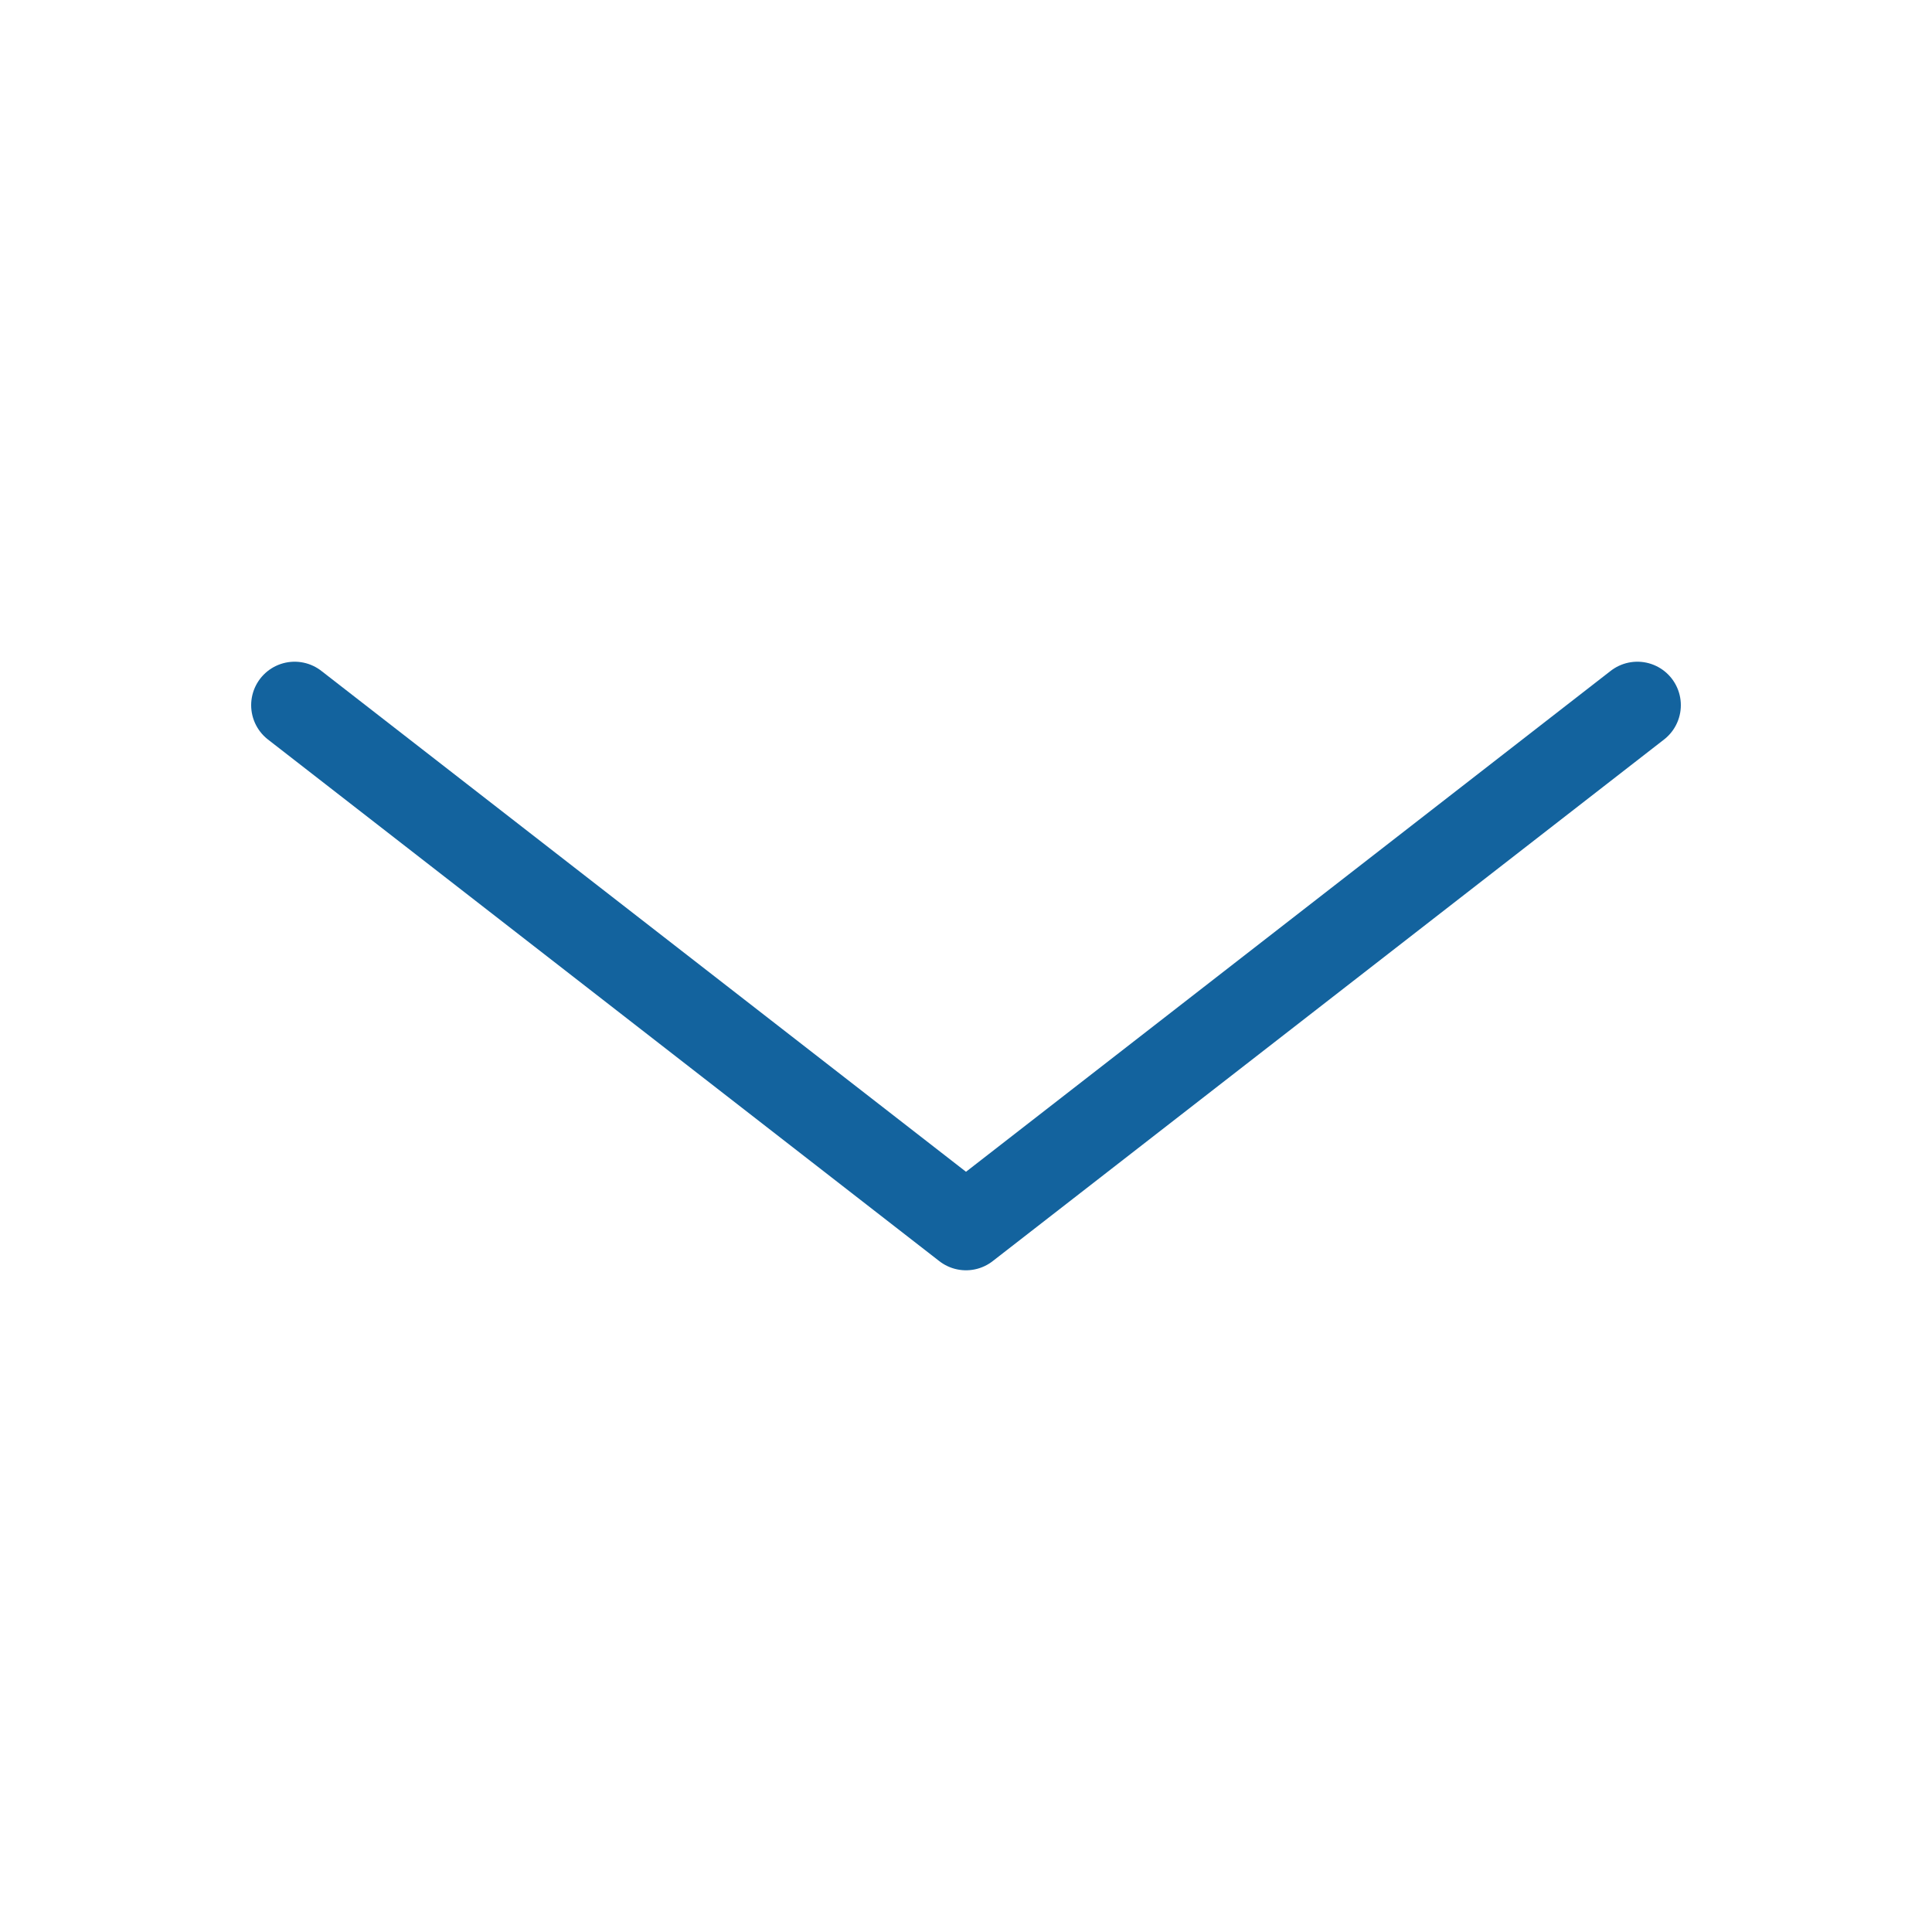 <svg width="400" height="400" viewBox="0 0 400 400" fill="none" xmlns="http://www.w3.org/2000/svg">
<path d="M61 146L200 254L339 146" stroke="#13639E" stroke-width="18" stroke-linecap="round" stroke-linejoin="round"/>
</svg>

